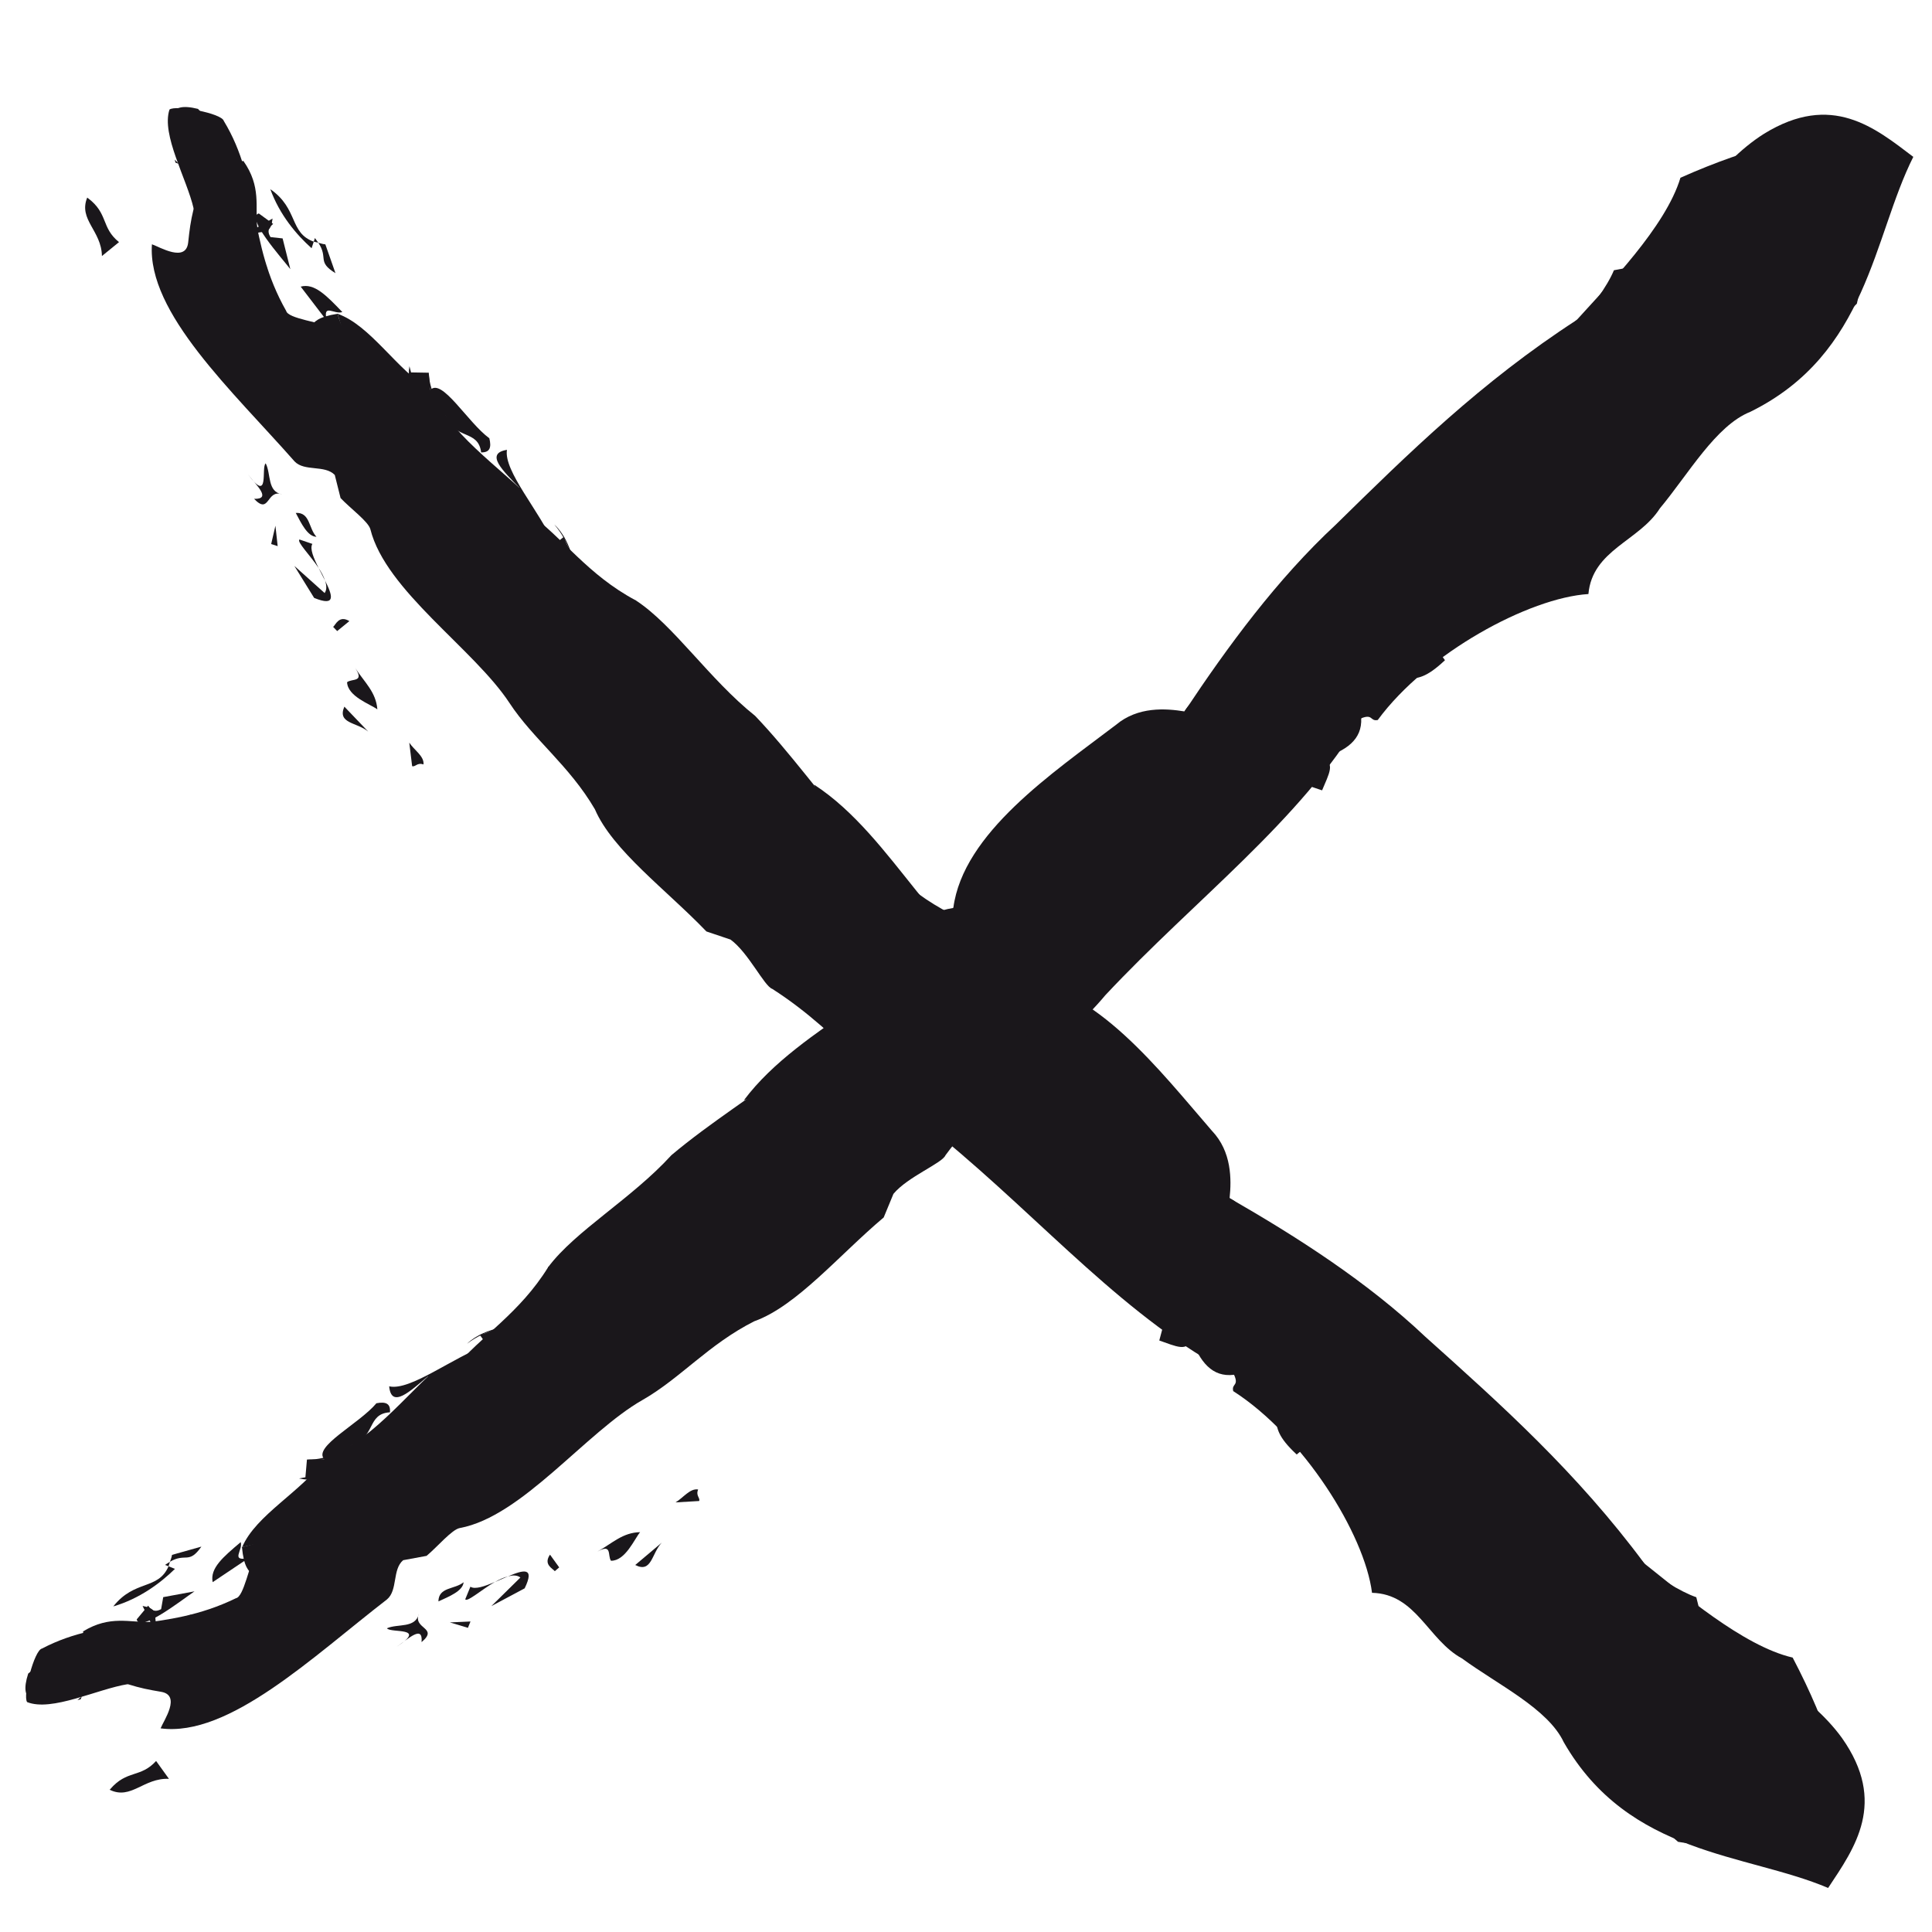 <?xml version="1.0" encoding="utf-8"?>
<!-- Generator: Adobe Illustrator 15.0.0, SVG Export Plug-In . SVG Version: 6.00 Build 0)  -->
<!DOCTYPE svg PUBLIC "-//W3C//DTD SVG 1.1//EN" "http://www.w3.org/Graphics/SVG/1.1/DTD/svg11.dtd">
<svg version="1.1" id="Layer_1" xmlns="http://www.w3.org/2000/svg" xmlns:xlink="http://www.w3.org/1999/xlink" x="0px" y="0px"
	 width="25px" height="25px" viewBox="0 0 25 25" enable-background="new 0 0 25 25" xml:space="preserve">
<g>
	<g>
		<g>
			<g>
				<g>
					<path fill="#1A171B" d="M2.435,3.138c0.018-0.166,0.029-0.263,0.071-0.438C2.418,2.313,2.085,1.746,2.193,1.418
						C2.272,1.354,2.87,1.465,2.896,1.565c0.486,0.802,0.296,1.556,0.807,2.458c0.025,0.1,0.415,0.141,0.727,0.246L4.368,4.06
						c0.428,0.151,0.76,0.719,1.199,0.988C5.544,4.918,5.544,4.918,5.548,4.823c0.017,0.558,0.715,1.067,1.172,1.489
						C6.779,6.43,6.804,6.529,6.829,6.628c0.465,0.339,0.773,0.808,1.398,1.141c0.488,0.317,0.95,1.02,1.544,1.494
						c0.902,0.943,1.617,2.277,2.864,2.699c0.208,0.07,0.466,0.34,0.554,0.728c0.977,0.063,1.824,1.17,2.493,1.942
						c0.258,0.27,0.254,0.632,0.229,0.872c0.877,0.504,1.782,1.083,2.53,1.791c0.981,0.879,1.963,1.757,2.84,2.94
						c0.126,0.157,0.462,0.362,0.669,0.433l0.075,0.299c0.62,0.573,1.372,0.919,1.809,1.521c0.591,0.837,0.167,1.422-0.178,1.942
						c-1.064-0.451-2.577-0.417-3.421-1.886c-0.204-0.434-0.853-0.744-1.317-1.084c-0.44-0.239-0.591-0.836-1.164-0.849
						c-0.096-0.761-0.891-2.031-1.796-2.61c-0.025-0.1,0.079-0.064,0.01-0.213c-1.382-0.707-2.463-1.983-3.78-3.066
						c-0.698-0.51-1.289-1.347-2.195-1.926c-0.104-0.035-0.307-0.468-0.54-0.638l-0.312-0.105c-0.516-0.538-1.214-1.048-1.443-1.581
						C7.366,9.904,6.9,9.565,6.593,9.097c-0.461-0.702-1.6-1.452-1.8-2.247c-0.025-0.1-0.258-0.27-0.386-0.405L4.332,6.146
						C4.203,6.012,3.94,6.105,3.812,5.971c-0.798-0.907-1.908-1.92-1.846-2.81C2.069,3.197,2.406,3.401,2.435,3.138z"/>
					<path fill="#1A171B" d="M-0.196-1.205c0.105-0.037-0.008-0.185-0.102-0.252c0,0.145-0.044,0.276,0.047,0.489l-0.216-0.255
						C-0.758-1.177-0.282-0.943-0.49-1.013c-0.113-0.147-0.185-0.281-0.039-0.304C-0.549-1.252-0.466-1.224-0.405-1.13
						c0.126-0.104,0.045-0.276,0.046-0.421l0.361,0.377L-0.196-1.205z"/>
					<path fill="#1A171B" d="M0.44-0.189L0.378-0.283C0.274-0.245,0.304-0.126,0.334-0.007c-0.225-0.439,0.21-0.219,0.131-0.538
						C0.402-0.494,0.544-0.226,0.44-0.189z"/>
					<path fill="#1A171B" d="M-0.31-0.297c0.003-0.29-0.268-0.309-0.129-0.517l0.212,0.545L-0.31-0.297z"/>
					<path fill="#1A171B" d="M2.271,2.105c0.166,0.056,0.083,0.028,0.248,0.23l-0.258-0.27L2.271,2.105z"/>
					<path fill="#1A171B" d="M7.467,7.506c-0.06-0.239-0.078-0.463-0.294-0.719C7.42,7.017,7.447,7.426,7.467,7.506z"/>
					<path fill="#1A171B" d="M9.292,10.38c-0.063,0.052-0.001,0.146-0.136,0.063c-0.02-0.08,0.189-0.154-0.06-0.239L9.292,10.38z"/>
					<path fill="#1A171B" d="M9.197,10.869l0.004,0.209C9.219,11.063,9.226,10.975,9.197,10.869z"/>
					<polygon fill="#1A171B" points="4.075,3.08 4.06,3.127 4.119,3.141 					"/>
					<path fill="#1A171B" d="M4.341,3.535L4.21,3.162C4.173,3.158,4.148,3.149,4.119,3.141C4.253,3.341,4.096,3.385,4.341,3.535z"/>
					<path fill="#1A171B" d="M4.032,3.212L4.06,3.127C3.742,3.014,3.863,2.701,3.498,2.448C3.619,2.781,3.835,3.036,4.032,3.212z"/>
					<path fill="#1A171B" d="M3.657,3.085L3.501,3.068C3.44,2.975,3.503,2.923,3.535,2.898L3.349,2.762
						C3.171,2.811,3.644,3.336,3.757,3.483L3.657,3.085z"/>
					<polygon fill="#1A171B" points="1.128,2.558 1.137,2.563 1.129,2.557 					"/>
					<path fill="#1A171B" d="M1.319,3.313l0.221-0.18C1.305,2.944,1.405,2.764,1.137,2.563L1.128,2.558
						C1.013,2.844,1.313,2.983,1.319,3.313z"/>
					<path fill="#1A171B" d="M4.43,4.038C4.223,3.823,4.068,3.661,3.891,3.709L4.23,4.152C4.17,3.914,4.325,4.075,4.43,4.038z"/>
					<path fill="#1A171B" d="M4.379,4.75L4.184,4.574L4.202,4.72C4.236,4.7,4.297,4.705,4.379,4.75z"/>
					<path fill="#1A171B" d="M4.202,4.72c-0.039,0.023-0.04,0.079,0.021,0.158L4.202,4.72z"/>
					<path fill="#1A171B" d="M3.674,4.51C3.66,4.761,3.808,4.592,3.982,4.833C4.14,4.705,3.776,4.618,3.674,4.51z"/>
					<polygon fill="#1A171B" points="4.476,5.437 4.443,5.608 4.601,5.479 					"/>
					<path fill="#1A171B" d="M6.646,6.354C6.323,6.281,6.633,6.604,6.58,6.695L6.646,6.354z"/>
					<path fill="#1A171B" d="M4.387,5.989l0.065-0.196L4.347,5.831C4.295,5.776,4.202,5.708,4.214,5.603
						C4.015,5.717,4.315,5.856,4.387,5.989z"/>
					<line fill="#1A171B" x1="5.529" y1="6.449" x2="5.64" y2="6.742"/>
					<path fill="#1A171B" d="M3.438,5.996c-0.063,0.052,0.057,0.529-0.23,0.141c0.113,0.147,0.309,0.323,0.08,0.318
						C3.493,6.67,3.444,6.326,3.652,6.396C3.455,6.366,3.509,6.129,3.438,5.996z"/>
					<path fill="#1A171B" d="M3.827,6.637C3.898,6.771,3.98,6.944,4.095,6.946C3.992,6.838,4.015,6.627,3.827,6.637z"/>
					<polygon fill="#1A171B" points="3.593,7.067 3.564,6.803 3.509,7.04 					"/>
					<line fill="#1A171B" x1="6.637" y1="8.135" x2="6.816" y2="7.941"/>
					<path fill="#1A171B" d="M4.201,7.674L3.809,7.323l0.256,0.414c0.288,0.117,0.238-0.031,0.141-0.225
						C4.226,7.573,4.231,7.629,4.201,7.674z"/>
					<path fill="#1A171B" d="M4.042,7.038L3.875,6.981C3.838,7.011,4.007,7.177,4.123,7.35C4.058,7.221,4.006,7.099,4.042,7.038z"/>
					<path fill="#1A171B" d="M4.123,7.35l0.083,0.163C4.188,7.46,4.16,7.405,4.123,7.35z"/>
					<path fill="#1A171B" d="M7.639,8.947L7.32,8.584C7.402,8.758,7.505,8.865,7.639,8.947z"/>
					<path fill="#1A171B" d="M4.311,8.112l0.052,0.054l0.158-0.129C4.386,7.956,4.343,8.086,4.311,8.112z"/>
					<path fill="#1A171B" d="M4.491,8.828C4.5,9.013,4.79,9.111,4.883,9.179C4.865,8.955,4.72,8.833,4.597,8.645
						C4.72,8.833,4.554,8.777,4.491,8.828z"/>
					<path fill="#1A171B" d="M4.765,9.467L4.456,9.144C4.36,9.366,4.621,9.345,4.765,9.467z"/>
					<path fill="#1A171B" d="M5.333,9.914C5.376,9.928,5.397,9.863,5.48,9.892C5.492,9.786,5.357,9.704,5.296,9.61L5.333,9.914z"/>
					<path fill="#1A171B" d="M4.024,5.757l0.282,0.245l-0.296-0.48C4.01,5.604,4.006,5.687,4.024,5.757z"/>
					<path fill="#1A171B" d="M23.197,21.449c-0.648-0.15-1.45-0.849-1.915-1.214c-0.67-0.701-1.801-1.266-2.668-1.996l0.063-0.052
						c-0.556-0.697-1.519-1.351-2.22-2.025l-0.038,0.115c0.105,0.127,0.258,0.278,0.064,0.294c-0.123-0.188-0.298-0.429-0.285-0.533
						l-0.23-0.005c-0.039-0.159,0.296-0.337-0.056-0.529c-0.43,0.109-0.43-0.801-0.768-0.478c0.086-0.308-0.346-0.387-0.472-0.531
						l-0.057,0.243c-0.204-0.361-0.251-0.85-0.428-0.946c-0.383-0.312-0.877-0.771-1.333-1.07c0.086-0.262,0.402,0.391,0.334-0.032
						c-1.049-0.392-1.606-1.854-2.652-2.536c0.01,0.04,0.072,0.133-0.012,0.105c-0.038-0.304-0.402-0.391-0.606-0.752
						c-0.075,0.157,0.286,0.534,0.398,0.682c-0.367,0.204,0.002-0.146-0.443-0.405c0.01,0.04,0.03,0.12-0.002,0.146
						C9.458,9.642,9.907,9.612,9.586,9.394l0.06,0.239C9.389,9.364,9.521,9.591,9.159,9.359c0.199-0.115,0.171-0.379,0.109-0.473
						C9.164,8.923,8.928,8.589,8.821,8.771C8.766,8.097,8.272,8.403,8.228,7.769c-0.271-0.019-0.003,0.29-0.13,0.393
						c-0.445-0.26,0.045-0.275-0.036-0.449c-0.167-0.056-0.683-0.45-0.764-0.768L7.171,7.048C6.989,6.622,6.515,6.097,6.56,5.821
						C6.267,5.868,6.515,6.097,6.721,6.313C6.678,6.443,6.408,6.28,6.337,6.146C6.389,6.2,6.335,6.291,6.45,6.294
						C6.365,6.411,6.274,6.197,6.19,6.169C5.862,5.767,6.398,6.24,6.307,6.027c-0.175-0.097-0.496-0.46-0.498-0.169
						c-0.3-0.283,0.044-0.276-0.047-0.489c0.122,0.333,0.426,0.181,0.464,0.485C6.34,5.856,6.361,5.79,6.332,5.671
						C6.052,5.467,5.715,4.88,5.567,5.048L5.548,4.823L5.319,4.819l-0.021-0.08C5.254,5.015,5.407,5.322,5.353,5.558
						C5.3,5.649,5.177,5.462,5.083,5.394l0.065-0.196C4.974,4.957,4.751,5.282,4.515,4.946C4.859,4.954,4.448,4.378,4.368,4.06
						c-0.512,0.082-0.201,0.259-0.64,0.33C3.522,4.173,3.119,3.927,2.956,3.581C3.564,4.188,2.867,3.078,3.457,3.46
						C3.385,3.326,3.261,3.284,3.158,3.177c0.149-0.313,0.333-0.033,0.369-0.349L3.328,2.943C3.299,2.678,3.385,2.417,3.149,2.082
						C3.044,2.119,2.805,2.075,2.724,1.901C2.798,1.744,2.82,1.679,2.562,1.409C1.751,1.208,2.677,2.322,2.506,2.701
						c0.659,0.806-0.028,1.557,0.732,2.614c0.24,0.045,0.219-0.034,0.541,0.183c0.438-0.069-0.191-0.61-0.198-0.941
						C3.706,4.6,3.83,4.642,3.86,4.761l0.086-0.262C4.453,4.854,3.919,5,4.375,5.3L4.251,5.257L4.52,5.422L4.5,5.342
						c0.145,0.122,0.313,0.033,0.456,0.299L4.675,5.583c0.197,0.031,0.028,0.264,0.246,0.375c-0.157-0.024-0.268,0.033-0.327-0.02
						c0.166,0.322,0.362,0.56,0.556,0.789c0.81,0.631,1.445,1.394,1.998,2.229C7.143,8.9,7.128,8.843,7.121,8.814
						c0.167,0.08,0.177,0.227,0.177,0.375l0.296,0.48c0.308,0.255,0.568,0.445,0.895,0.81c-0.069,0.102-0.121,0.11-0.17,0.074
						c0.14,0.107,0.246,0.151,0.212-0.06c0.238,0.19,0.246,0.374,0.4,0.536l-0.509-0.208c0.092,0.213,0.271,0.019,0.415,0.286
						c0.372,0.271,0.002-0.291,0.171-0.379l0.113,0.147l0.035-0.316c0.236,0.334,0.233,0.625,0.251,0.85l-0.143-0.267
						c-0.273,0.126,0.319,0.363,0.295,0.574l-0.041-0.014c0.309,0.323,0.033-0.171,0.271,0.019l0.213,0.545l0.064-0.197
						c0.301,0.138,0.534,0.764,0.863,1.167c0.175,0.241,0.559,0.407,0.849,0.65c-0.021-0.079-0.092-0.213-0.019-0.224
						c0.154,0.161,0.505,0.499,0.244,0.52l0.333,0.112c0.084,0.076,0.125,0.163,0.146,0.243l-0.002-0.121l0.32,0.218
						c-0.031,0.025,0.009,0.185-0.136,0.063c0.151,0.452,0.818,0.532,1.218,1.068l-0.207-0.07c0.384,0.166,0.183,0.426,0.576,0.633
						l0.034-0.172c0.27,0.164,0.555,0.698,0.408,0.722c0.285-0.231,0.051,0.199,0.406,0.101l-0.098,0.367
						c0.207,0.07,0.385,0.167,0.407-0.044c0.118,0.324,0.278,0.521,0.557,0.488c0.004-0.002,0.008-0.001,0.012,0l0.01-0.001
						l-0.004,0.003c0.068,0.029,0.243,0.284,0.253,0.081c0.506,0.499,0.048,0.489,0.543,0.948l0.189-0.154
						c0.329,0.403,0.838,0.611,1.222,0.778l-0.106,0.182c0.228,0.15,0.106-0.182,0.438,0.076c0.017,0.066,0.009,0.148-0.036,0.181
						c0.3,0.273,0.601,0.731,1.022,1.172c-0.031,0.026-0.114-0.002-0.157-0.017c0.197,0.176,0.56,0.408,0.829,0.571
						c0.261,0.74,0.818,1.614,1.534,2.223c0.862,0.147,1.608,0.059,2.063-0.313C23.91,23.124,23.661,22.335,23.197,21.449z"/>
				</g>
			</g>
		</g>
	</g>
	<g>
		<g>
			<g>
				<g>
					<path fill="#1A171B" d="M2.085,21.892c-0.165-0.028-0.261-0.046-0.432-0.099c-0.393,0.063-0.982,0.36-1.302,0.232
						c-0.06-0.083,0.091-0.674,0.193-0.693c0.833-0.436,1.575-0.197,2.509-0.651c0.101-0.019,0.167-0.406,0.293-0.711l-0.212,0.049
						c0.178-0.418,0.768-0.715,1.066-1.136c-0.131,0.015-0.131,0.015-0.226,0.004c0.559,0.019,1.113-0.646,1.565-1.077
						c0.121-0.051,0.222-0.069,0.323-0.088c0.37-0.444,0.858-0.722,1.232-1.326c0.349-0.468,1.081-0.885,1.594-1.448
						c1.001-0.843,2.381-1.473,2.885-2.692c0.083-0.204,0.37-0.444,0.763-0.507c0.127-0.971,1.289-1.749,2.104-2.369
						c0.286-0.241,0.649-0.213,0.888-0.174c0.561-0.845,1.199-1.713,1.956-2.416c0.942-0.925,1.884-1.85,3.123-2.652
						c0.166-0.115,0.394-0.438,0.477-0.641l0.304-0.057c0.614-0.583,1.009-1.313,1.64-1.71c0.875-0.538,1.432-0.078,1.93,0.3
						c-0.521,1.035-0.586,2.548-2.109,3.299c-0.446,0.177-0.8,0.805-1.17,1.249c-0.269,0.425-0.874,0.537-0.925,1.109
						c-0.766,0.048-2.088,0.762-2.726,1.63c-0.101,0.02-0.06-0.083-0.212-0.023c-0.798,1.337-2.144,2.336-3.313,3.584
						c-0.555,0.666-1.43,1.203-2.069,2.072c-0.042,0.102-0.489,0.277-0.673,0.499l-0.126,0.305
						c-0.572,0.481-1.126,1.147-1.674,1.343c-0.589,0.296-0.958,0.74-1.447,1.019c-0.732,0.416-1.556,1.507-2.364,1.657
						c-0.102,0.018-0.287,0.24-0.43,0.36l-0.303,0.056c-0.143,0.12-0.067,0.389-0.21,0.508c-0.959,0.74-2.044,1.786-2.929,1.668
						C2.12,22.261,2.347,21.937,2.085,21.892z"/>
					<path fill="#1A171B" d="M-2.427,24.246c-0.031-0.106-0.186-0.003-0.259,0.086c0.145,0.01,0.272,0.062,0.492-0.017l-0.27,0.2
						c0.028,0.295,0.293-0.166,0.209,0.037c-0.155,0.104-0.293,0.166-0.307,0.019c0.064,0.025,0.097-0.056,0.195-0.111
						c-0.095-0.133-0.273-0.063-0.418-0.072l0.4-0.337L-2.427,24.246z"/>
					<path fill="#1A171B" d="M-1.371,23.676l-0.098,0.055c0.031,0.107,0.152,0.085,0.273,0.063
						c-0.454,0.196-0.206-0.225-0.529-0.165C-1.678,23.694-1.401,23.568-1.371,23.676z"/>
					<path fill="#1A171B" d="M-1.528,24.418c-0.29-0.021-0.326,0.248-0.525,0.097l0.559-0.178L-1.528,24.418z"/>
					<path fill="#1A171B" d="M1.043,21.99c0.067-0.162,0.034-0.081,0.246-0.233l-0.287,0.241L1.043,21.99z"/>
					<path fill="#1A171B" d="M6.78,17.139c-0.242,0.045-0.468,0.049-0.737,0.249C6.288,17.154,6.699,17.153,6.78,17.139z"/>
					<path fill="#1A171B" d="M9.772,15.497c0.048,0.066,0.146,0.011,0.055,0.14c-0.081,0.016-0.142-0.198-0.242,0.045L9.772,15.497z
						"/>
					<path fill="#1A171B" d="M10.254,15.623l0.209,0.009C10.45,15.613,10.362,15.601,10.254,15.623z"/>
					<polygon fill="#1A171B" points="2.135,20.25 2.181,20.268 2.199,20.209 					"/>
					<path fill="#1A171B" d="M2.606,20.013L2.226,20.12c-0.006,0.036-0.017,0.061-0.027,0.089
						C2.407,20.088,2.441,20.248,2.606,20.013z"/>
					<path fill="#1A171B" d="M2.264,20.301l-0.083-0.033c-0.135,0.311-0.439,0.169-0.715,0.519
						C1.806,20.687,2.075,20.486,2.264,20.301z"/>
					<path fill="#1A171B" d="M2.112,20.667l-0.027,0.155c-0.098,0.056-0.145-0.012-0.168-0.045l-0.148,0.178
						c0.037,0.181,0.593-0.259,0.748-0.363L2.112,20.667z"/>
					<polygon fill="#1A171B" points="1.42,23.16 1.426,23.152 1.418,23.16 					"/>
					<path fill="#1A171B" d="M2.186,23.018l-0.166-0.231c-0.203,0.223-0.377,0.111-0.595,0.366L1.42,23.16
						C1.698,23.294,1.857,23.004,2.186,23.018z"/>
					<path fill="#1A171B" d="M3.115,19.955c-0.229,0.193-0.4,0.338-0.363,0.518l0.464-0.311C2.975,20.207,3.146,20.063,3.115,19.955
						z"/>
					<path fill="#1A171B" d="M3.823,20.051l-0.188,0.185l0.147-0.009C3.765,20.19,3.772,20.13,3.823,20.051z"/>
					<path fill="#1A171B" d="M3.782,20.227c0.021,0.039,0.076,0.045,0.159-0.011L3.782,20.227z"/>
					<path fill="#1A171B" d="M3.538,20.74c0.25,0.029,0.091-0.129,0.343-0.288C3.763,20.287,3.652,20.645,3.538,20.74z"/>
					<polygon fill="#1A171B" points="4.517,19.997 4.685,20.041 4.567,19.875 					"/>
					<path fill="#1A171B" d="M5.575,17.887c-0.094,0.317,0.249,0.029,0.337,0.088L5.575,17.887z"/>
					<path fill="#1A171B" d="M5.063,20.121L4.87,20.044l0.031,0.106c-0.058,0.049-0.132,0.138-0.236,0.119
						C4.767,20.476,4.925,20.185,5.063,20.121z"/>
					<line fill="#1A171B" x1="5.597" y1="19.009" x2="5.896" y2="18.916"/>
					<path fill="#1A171B" d="M5.007,21.07c0.047,0.066,0.532-0.023,0.125,0.239c0.155-0.104,0.343-0.289,0.323-0.06
						c0.229-0.192-0.118-0.166-0.034-0.369C5.377,21.076,5.145,21.007,5.007,21.07z"/>
					<path fill="#1A171B" d="M5.673,20.722c0.138-0.063,0.317-0.134,0.326-0.248C5.885,20.569,5.676,20.533,5.673,20.722z"/>
					<polygon fill="#1A171B" points="6.088,20.982 5.821,20.994 6.055,21.064 					"/>
					<line fill="#1A171B" x1="7.354" y1="18.009" x2="7.172" y2="17.817"/>
					<path fill="#1A171B" d="M6.734,20.413l-0.376,0.37l0.431-0.23c0.136-0.28-0.016-0.24-0.215-0.155
						C6.634,20.382,6.691,20.38,6.734,20.413z"/>
					<path fill="#1A171B" d="M6.087,20.532l-0.067,0.163c0.027,0.039,0.204-0.12,0.384-0.225
						C6.272,20.527,6.146,20.571,6.087,20.532z"/>
					<path fill="#1A171B" d="M6.405,20.471l0.168-0.073C6.519,20.412,6.462,20.437,6.405,20.471z"/>
					<path fill="#1A171B" d="M8.232,17.058l-0.384,0.296C8.027,17.283,8.141,17.188,8.232,17.058z"/>
					<path fill="#1A171B" d="M7.179,20.331l0.057-0.049l-0.119-0.165C7.027,20.246,7.155,20.298,7.179,20.331z"/>
					<path fill="#1A171B" d="M7.906,20.196c0.186,0.003,0.303-0.281,0.377-0.37c-0.226,0.005-0.357,0.142-0.553,0.252
						C7.925,19.968,7.859,20.13,7.906,20.196z"/>
					<path fill="#1A171B" d="M8.563,19.962l-0.343,0.289C8.435,20.361,8.431,20.1,8.563,19.962z"/>
					<path fill="#1A171B" d="M9.047,19.423C9.063,19.381,9,19.355,9.034,19.274c-0.105-0.019-0.196,0.111-0.293,0.167L9.047,19.423z
						"/>
					<path fill="#1A171B" d="M4.807,20.469l0.263-0.267l-0.5,0.266C4.653,20.474,4.735,20.482,4.807,20.469z"/>
					<path fill="#1A171B" d="M21.745,2.3c-0.192,0.639-0.942,1.396-1.339,1.837c-0.743,0.625-1.382,1.719-2.169,2.541L18.19,6.611
						c-0.733,0.512-1.45,1.432-2.171,2.091l0.113,0.045c0.134-0.097,0.295-0.239,0.298-0.046c-0.195,0.111-0.447,0.271-0.552,0.252
						l-0.021,0.229c-0.161,0.03-0.316-0.316-0.531,0.023c0.081,0.436-0.829,0.378-0.528,0.736c-0.301-0.104-0.409,0.321-0.562,0.438
						l0.239,0.071c-0.374,0.182-0.866,0.198-0.974,0.368c-0.336,0.362-0.828,0.828-1.157,1.264c-0.256-0.103,0.417-0.377-0.01-0.335
						c-0.46,1.023-1.958,1.488-2.708,2.49c0.04-0.008,0.137-0.063,0.104,0.019c-0.306,0.019-0.417,0.377-0.791,0.559
						c0.152,0.085,0.553-0.252,0.708-0.355c0.179,0.379-0.145-0.011-0.435,0.418c0.041-0.008,0.122-0.023,0.146,0.011
						c-0.313,0.396-0.313-0.055-0.553,0.252l0.243-0.045c-0.286,0.24-0.05,0.122-0.306,0.47c-0.101-0.206-0.368-0.195-0.465-0.14
						c0.03,0.107-0.319,0.322-0.145,0.439c-0.677,0.013-0.403,0.525-1.04,0.53c-0.037,0.27,0.29,0.022,0.384,0.154
						c-0.289,0.429-0.272-0.062-0.451,0.008c-0.067,0.163-0.494,0.655-0.817,0.715l0.094,0.133
						c-0.438,0.156-0.993,0.597-1.266,0.534c0.028,0.296,0.273,0.063,0.502-0.13c0.128,0.051-0.053,0.31-0.191,0.373
						c0.057-0.049,0.144,0.011,0.154-0.104c0.111,0.093-0.107,0.171-0.142,0.252c-0.423,0.304,0.085-0.203-0.134-0.125
						c-0.108,0.17-0.492,0.467-0.202,0.487c-0.303,0.281-0.273-0.062-0.492,0.016c0.34-0.101,0.208-0.414,0.515-0.433
						c0.01-0.114-0.054-0.14-0.175-0.117c-0.222,0.266-0.832,0.566-0.673,0.725l-0.226,0.004l-0.02,0.229l-0.082,0.015
						c0.273,0.063,0.59-0.071,0.823-0.002c0.087,0.059-0.108,0.17-0.183,0.259l-0.191-0.077c-0.252,0.159,0.058,0.402-0.292,0.617
						c0.03-0.344-0.573,0.031-0.896,0.091c0.048,0.517,0.246,0.217,0.287,0.66c-0.229,0.191-0.501,0.58-0.858,0.721
						c0.646-0.569-0.509,0.058-0.088-0.509c-0.138,0.063-0.188,0.185-0.303,0.281c-0.303-0.169-0.011-0.336-0.324-0.391l0.102,0.206
						c-0.267,0.012-0.522-0.091-0.873,0.124c0.03,0.107-0.03,0.344-0.208,0.414c-0.152-0.085-0.215-0.11-0.501,0.131
						c-0.255,0.798,0.919-0.059,1.287,0.137c0.848-0.607,1.554,0.126,2.661-0.566c0.061-0.237-0.02-0.222,0.218-0.529
						c-0.041-0.442-0.623,0.153-0.954,0.139c0.051-0.121,0.101-0.243,0.223-0.267l-0.256-0.102c0.387-0.484,0.499,0.058,0.829-0.379
						l-0.051,0.122l0.182-0.259l-0.081,0.016c0.131-0.138,0.053-0.311,0.329-0.437l-0.077,0.276c0.043-0.195,0.266-0.012,0.39-0.222
						c-0.034,0.155,0.016,0.27-0.042,0.325c0.333-0.145,0.583-0.326,0.825-0.506c0.684-0.77,1.488-1.355,2.358-1.855
						c-0.055,0.002-0.114,0.013-0.143,0.018c0.091-0.161,0.239-0.163,0.386-0.153l0.5-0.266c0.276-0.291,0.482-0.54,0.868-0.844
						c0.097,0.076,0.102,0.128,0.063,0.175c0.116-0.134,0.167-0.236-0.046-0.216c0.205-0.226,0.39-0.222,0.563-0.366l-0.242,0.495
						c0.219-0.078,0.037-0.27,0.313-0.396c0.295-0.354-0.29-0.021-0.368-0.194l0.154-0.104l-0.313-0.055
						c0.35-0.215,0.641-0.193,0.866-0.197l-0.276,0.126c0.108,0.28,0.384-0.296,0.593-0.26l-0.017,0.041
						c0.343-0.289-0.169-0.044,0.037-0.27l0.559-0.179l-0.192-0.077c0.157-0.292,0.798-0.485,1.222-0.789
						c0.253-0.159,0.444-0.533,0.707-0.806c-0.081,0.015-0.219,0.078-0.226,0.004c0.171-0.145,0.532-0.474,0.536-0.211l0.134-0.326
						c0.081-0.079,0.172-0.114,0.252-0.131l-0.12-0.005l0.238-0.307c0.023,0.033,0.186,0.003,0.054,0.14
						c0.462-0.123,0.585-0.784,1.147-1.15l-0.084,0.202c0.191-0.373,0.438-0.156,0.67-0.536l-0.169-0.044
						c0.182-0.259,0.733-0.511,0.748-0.363c-0.213-0.299,0.202-0.038,0.127-0.399l0.361,0.121c0.083-0.203,0.19-0.374-0.018-0.41
						c0.331-0.098,0.539-0.246,0.524-0.526c-0.002-0.003-0.001-0.007,0-0.012v-0.01l0.003,0.004c0.033-0.066,0.3-0.225,0.098-0.248
						c0.531-0.474,0.492-0.016,0.983-0.482l-0.143-0.199c0.425-0.304,0.666-0.799,0.858-1.172l0.175,0.118
						c0.165-0.218-0.175-0.118,0.104-0.432c0.067-0.012,0.148,0,0.178,0.048c0.293-0.283,0.771-0.554,1.239-0.948
						c0.023,0.033-0.011,0.114-0.027,0.156c0.188-0.186,0.444-0.533,0.625-0.792c0.757-0.214,1.667-0.716,2.321-1.393
						c0.204-0.853,0.164-1.604-0.176-2.082C23.467,1.693,22.661,1.893,21.745,2.3z"/>
				</g>
			</g>
		</g>
	</g>
</g>
</svg>

